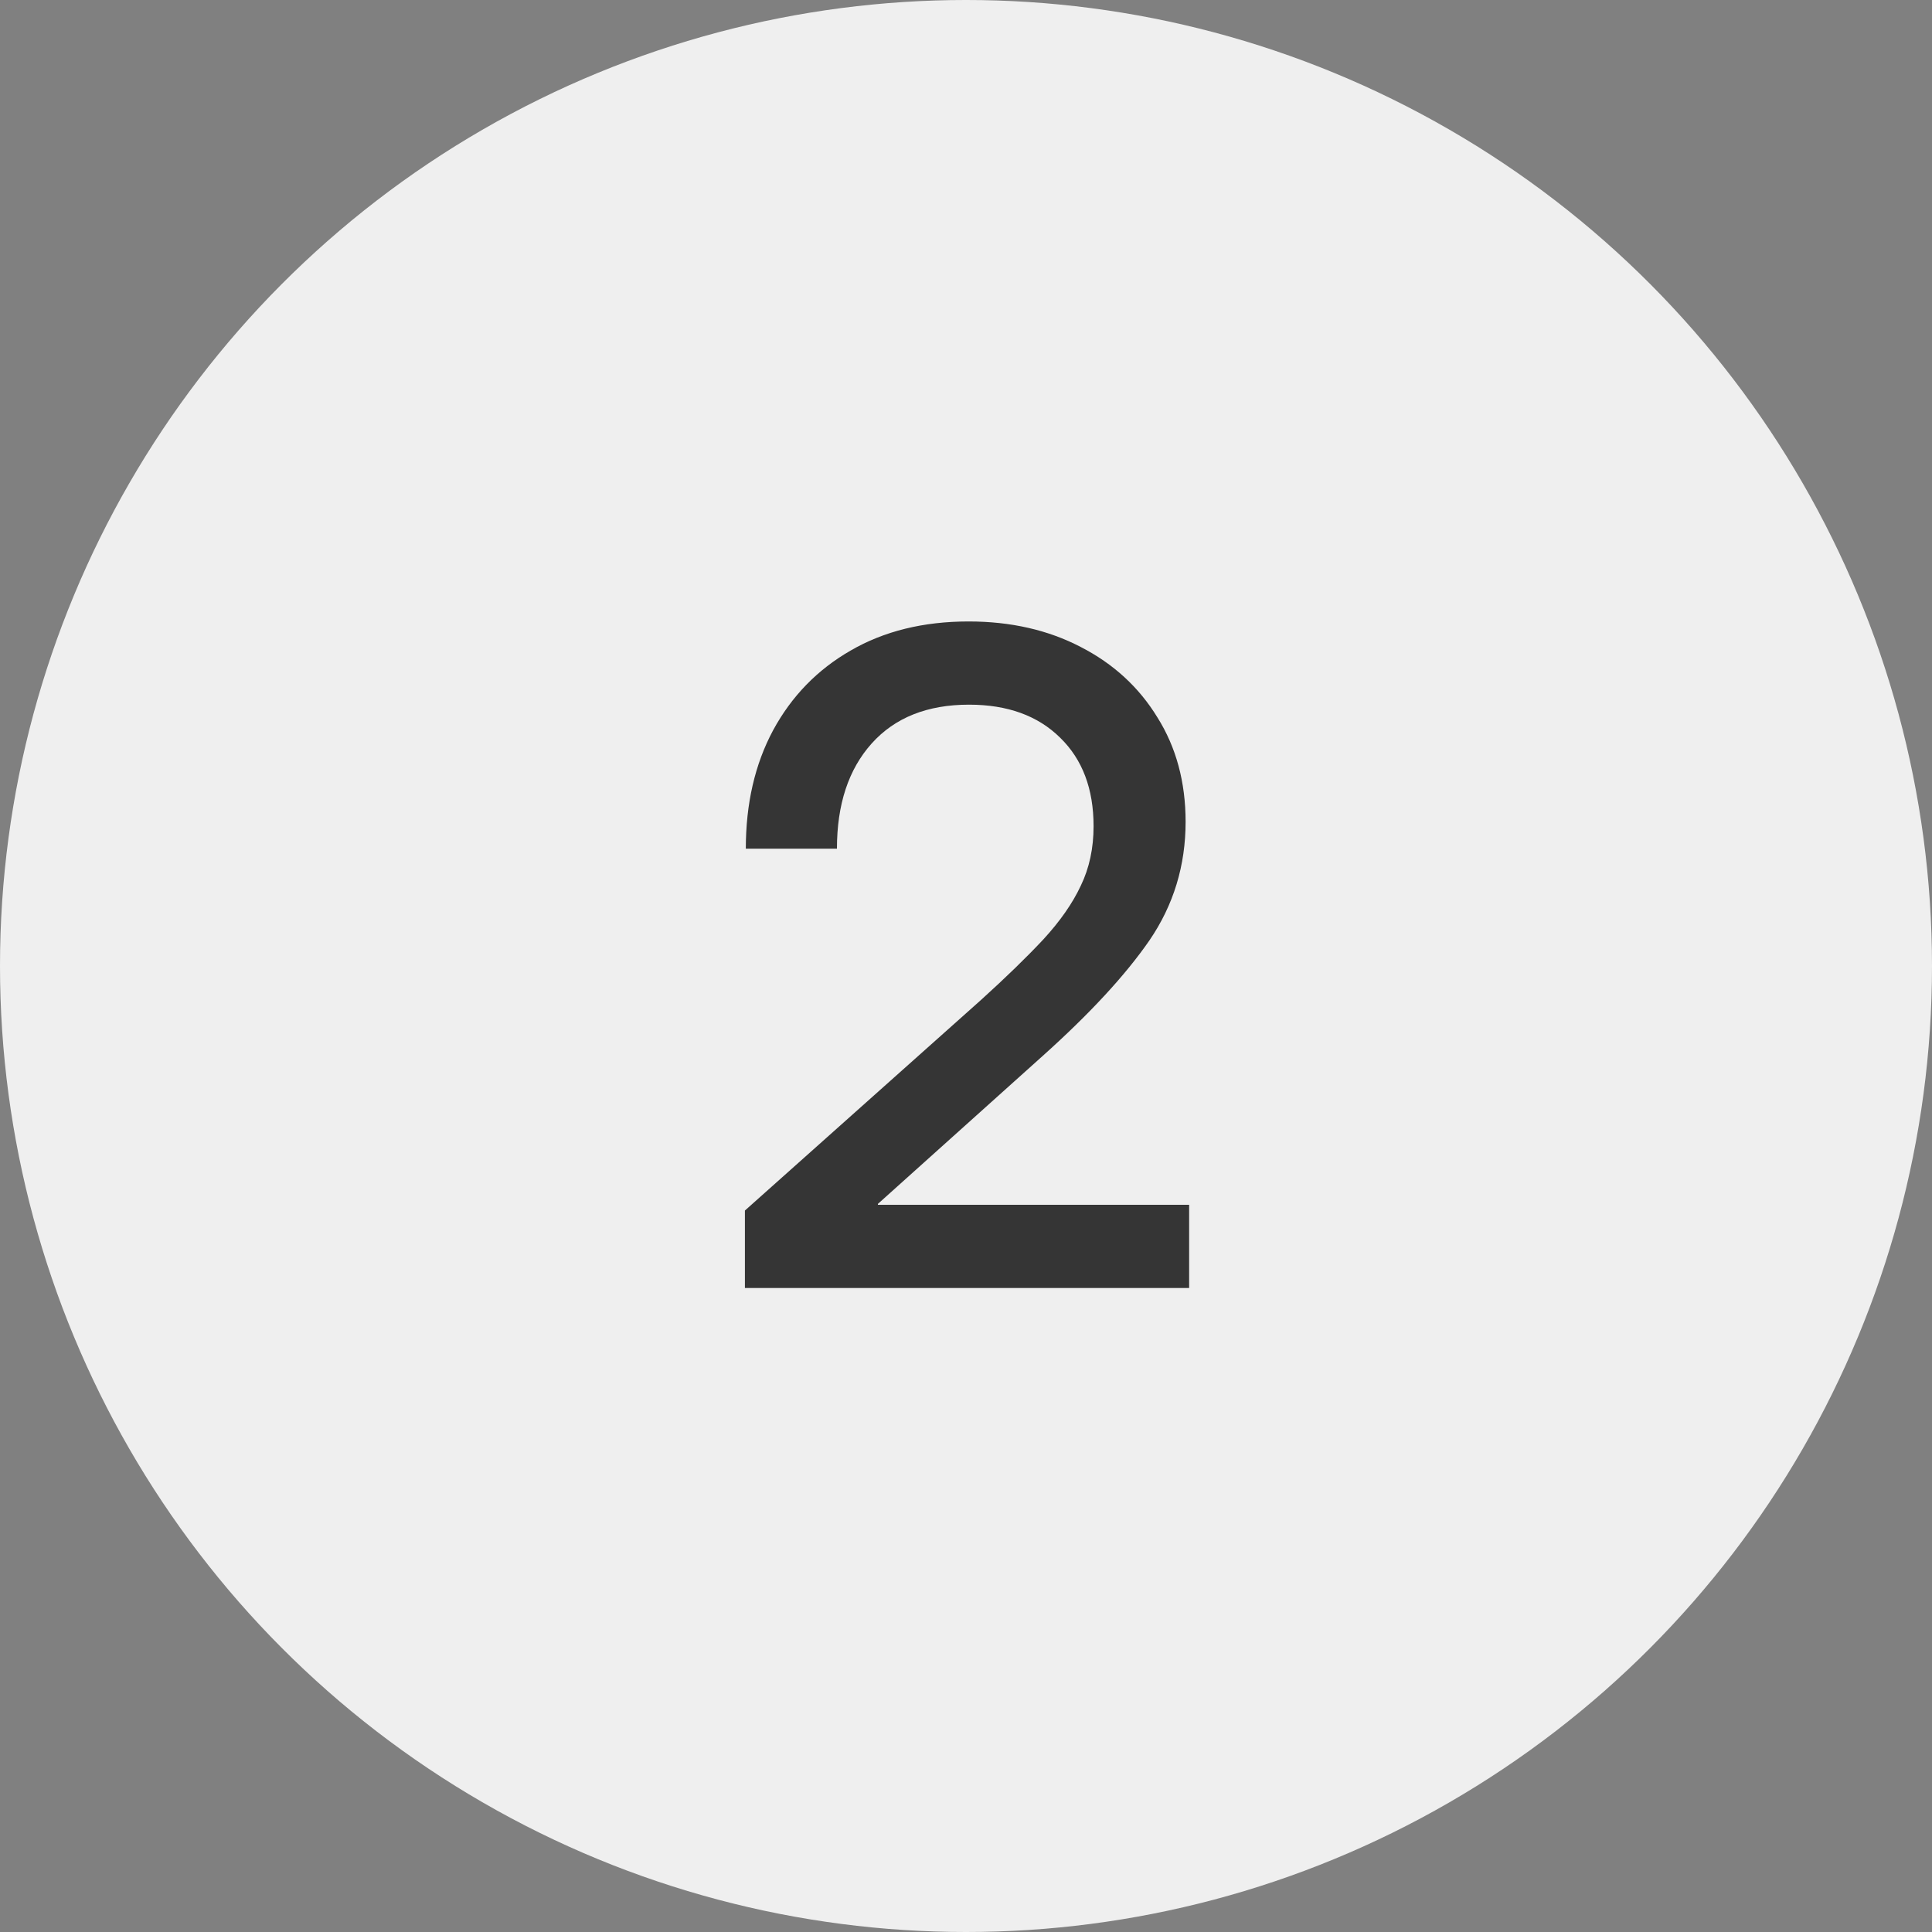 <?xml version="1.0" encoding="UTF-8"?> <svg xmlns="http://www.w3.org/2000/svg" width="30" height="30" viewBox="0 0 30 30" fill="none"><rect x="0" y="0" width="30" height="30" fill="#808080" stroke="none"/><circle cx="15" cy="15" r="15" fill="#EFEFEF"></circle><path d="M11.567 20V18.797L15.231 15.529C15.619 15.178 15.942 14.864 16.202 14.586C16.462 14.303 16.656 14.025 16.783 13.752C16.915 13.479 16.981 13.171 16.981 12.829C16.981 12.25 16.808 11.792 16.462 11.455C16.116 11.113 15.644 10.942 15.047 10.942C14.4 10.942 13.896 11.143 13.536 11.544C13.176 11.945 12.996 12.49 12.996 13.178H11.581C11.581 12.48 11.722 11.867 12.005 11.339C12.292 10.81 12.693 10.398 13.208 10.102C13.727 9.801 14.338 9.65 15.04 9.65C15.696 9.65 16.277 9.783 16.783 10.047C17.289 10.307 17.686 10.671 17.973 11.141C18.264 11.605 18.41 12.146 18.41 12.761C18.41 13.44 18.223 14.053 17.85 14.6C17.476 15.142 16.922 15.741 16.189 16.398L13.632 18.694V18.708H18.465V20H11.567Z" fill="#353535"></path></svg> 